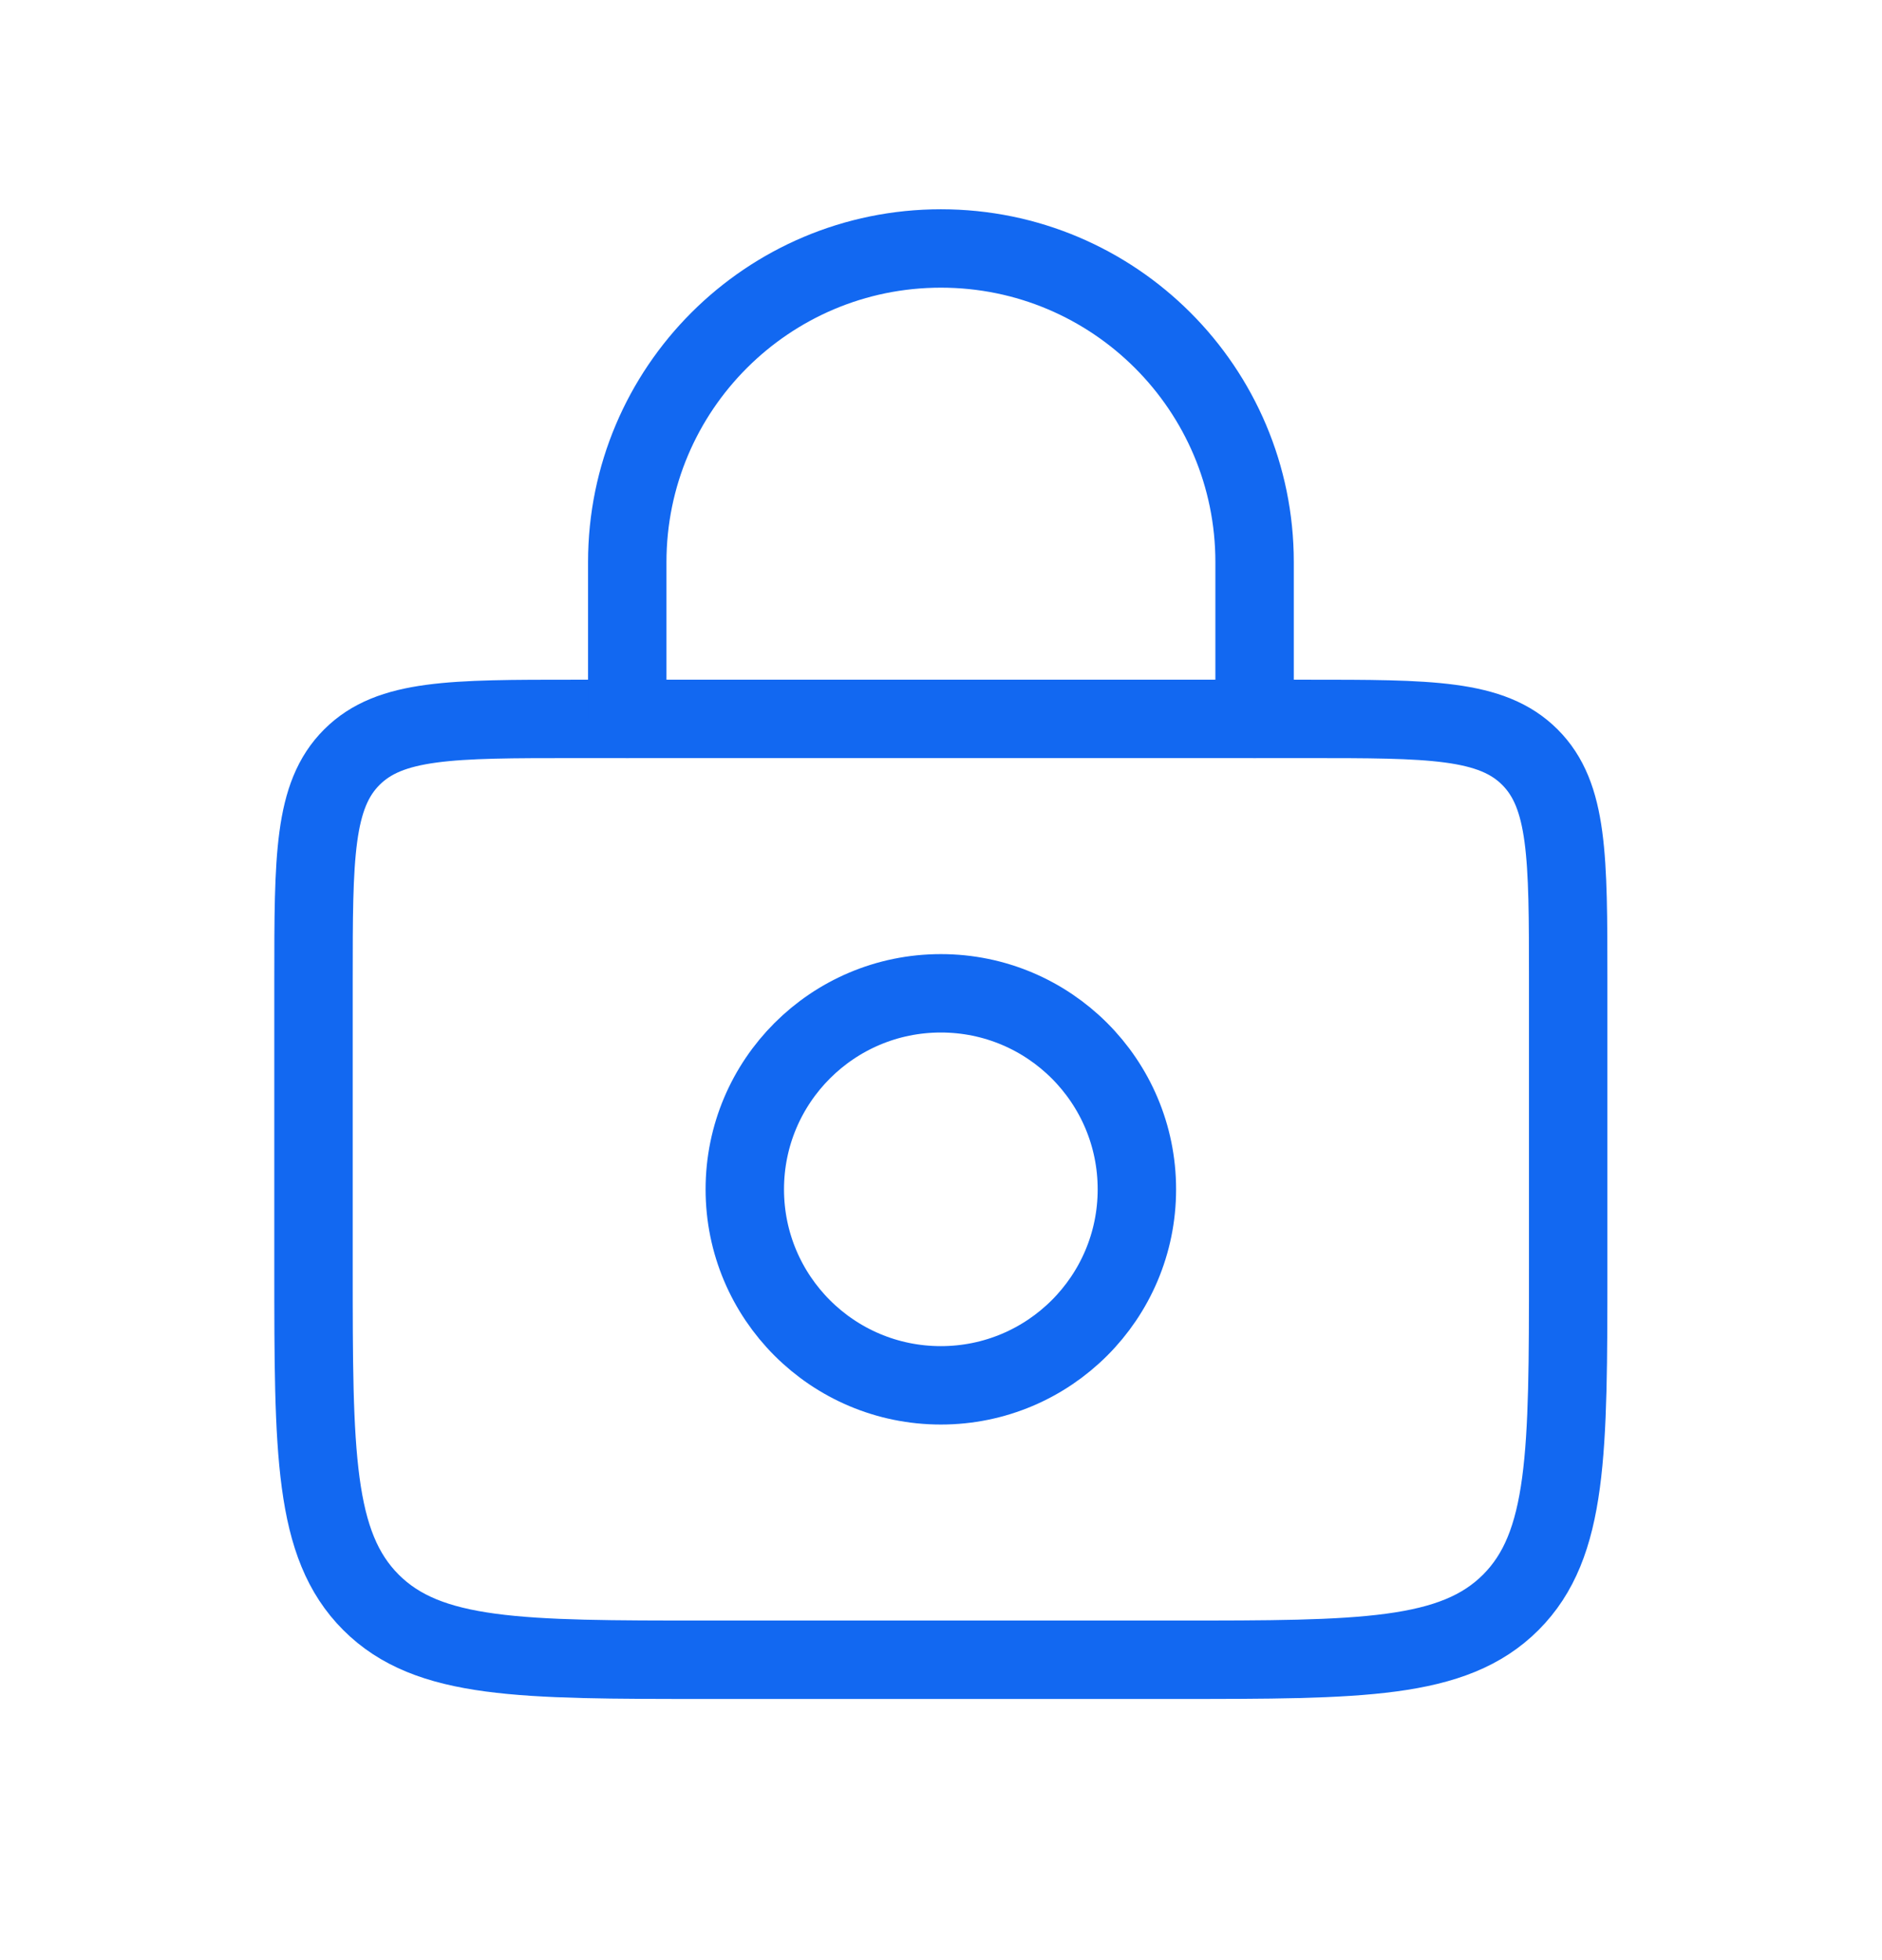 <svg width="24" height="25" viewBox="0 0 24 25" fill="none" xmlns="http://www.w3.org/2000/svg">
<path d="M3.998 12.502C3.998 10.931 3.998 10.145 4.487 9.657C4.975 9.169 5.76 9.169 7.332 9.169H16.665C18.236 9.169 19.022 9.169 19.51 9.657C19.998 10.145 19.998 10.931 19.998 12.502V16.169C19.998 18.526 19.998 19.704 19.266 20.437C18.534 21.169 17.355 21.169 14.998 21.169H8.998C6.641 21.169 5.463 21.169 4.731 20.437C3.998 19.704 3.998 18.526 3.998 16.169V12.502Z" stroke="#1268F1"/>
<path d="M15.999 9.168V7.169C15.999 4.96 14.208 3.169 11.999 3.169V3.169C9.79 3.169 7.999 4.96 7.999 7.169V9.168" stroke="#1268F1" stroke-linecap="round"/>
<circle cx="11.998" cy="15.169" r="2.5" stroke="#1268F1"/>
</svg>
